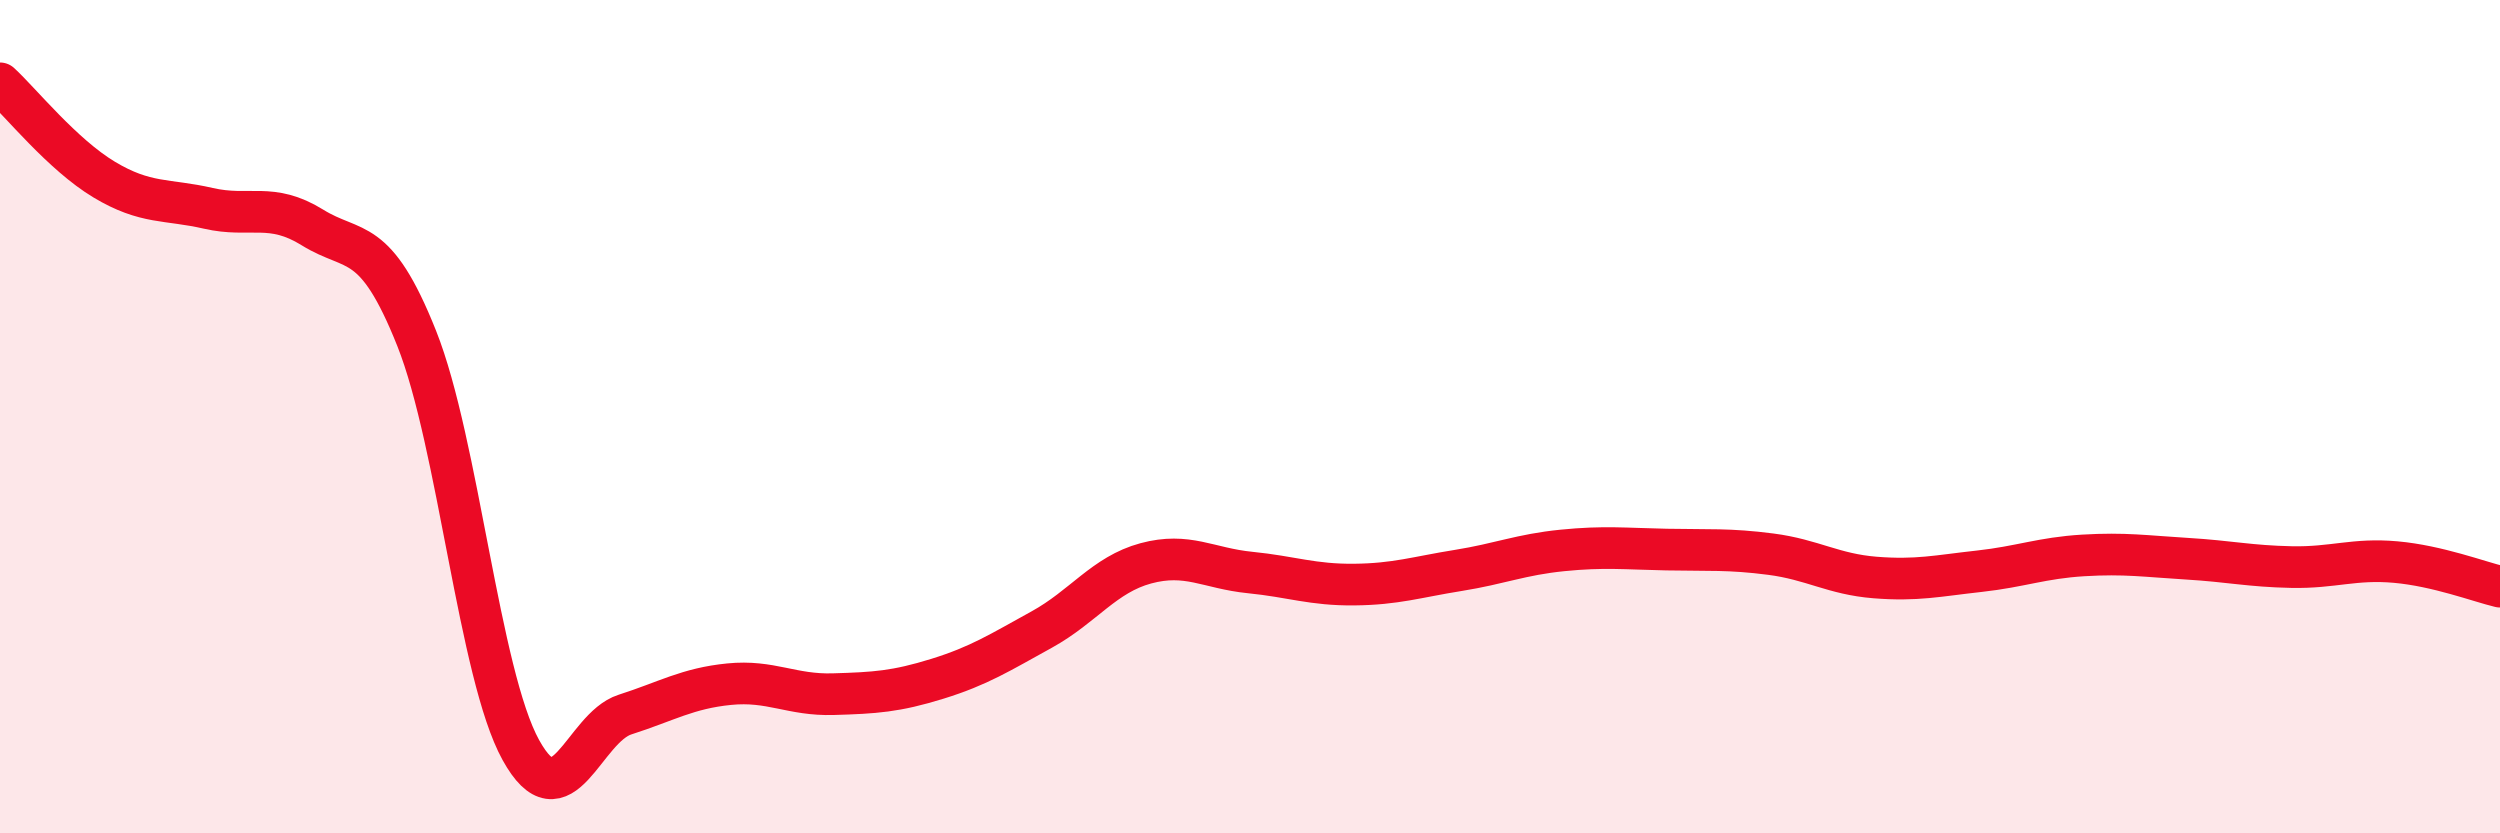 
    <svg width="60" height="20" viewBox="0 0 60 20" xmlns="http://www.w3.org/2000/svg">
      <path
        d="M 0,2 C 0.5,2.46 1.5,3.71 2.5,4.31 C 3.5,4.91 4,4.77 5,5 C 6,5.23 6.5,4.84 7.5,5.46 C 8.5,6.08 9,5.61 10,8.12 C 11,10.63 11.5,16.19 12.5,18 C 13.5,19.81 14,17.47 15,17.15 C 16,16.83 16.5,16.52 17.5,16.42 C 18.5,16.32 19,16.69 20,16.66 C 21,16.63 21.5,16.6 22.5,16.29 C 23.5,15.98 24,15.66 25,15.11 C 26,14.56 26.5,13.79 27.5,13.52 C 28.5,13.25 29,13.64 30,13.74 C 31,13.84 31.5,14.04 32.5,14.03 C 33.5,14.02 34,13.85 35,13.69 C 36,13.53 36.5,13.31 37.5,13.21 C 38.5,13.11 39,13.17 40,13.19 C 41,13.21 41.5,13.17 42.5,13.3 C 43.5,13.43 44,13.78 45,13.86 C 46,13.94 46.5,13.82 47.5,13.71 C 48.5,13.6 49,13.39 50,13.33 C 51,13.27 51.5,13.35 52.5,13.41 C 53.5,13.47 54,13.59 55,13.61 C 56,13.63 56.5,13.4 57.5,13.49 C 58.5,13.58 59.5,13.96 60,14.08L60 20L0 20Z"
        fill="#EB0A25"
        opacity="0.1"
        stroke-linecap="round"
        stroke-linejoin="round"
      />
      <path
        d="M 0,2 C 0.5,2.46 1.5,3.71 2.5,4.31 C 3.5,4.91 4,4.77 5,5 C 6,5.23 6.5,4.84 7.5,5.46 C 8.5,6.08 9,5.61 10,8.12 C 11,10.63 11.5,16.19 12.5,18 C 13.5,19.81 14,17.47 15,17.15 C 16,16.83 16.5,16.52 17.5,16.42 C 18.5,16.32 19,16.69 20,16.66 C 21,16.63 21.5,16.6 22.5,16.29 C 23.5,15.98 24,15.66 25,15.11 C 26,14.56 26.5,13.79 27.5,13.52 C 28.5,13.25 29,13.64 30,13.74 C 31,13.84 31.5,14.04 32.5,14.03 C 33.5,14.02 34,13.85 35,13.69 C 36,13.53 36.5,13.31 37.5,13.21 C 38.5,13.11 39,13.17 40,13.19 C 41,13.21 41.5,13.17 42.5,13.3 C 43.5,13.43 44,13.78 45,13.86 C 46,13.94 46.5,13.82 47.5,13.71 C 48.5,13.6 49,13.39 50,13.33 C 51,13.27 51.5,13.35 52.5,13.41 C 53.5,13.47 54,13.59 55,13.61 C 56,13.63 56.5,13.4 57.5,13.49 C 58.5,13.58 59.5,13.96 60,14.08"
        stroke="#EB0A25"
        stroke-width="1"
        fill="none"
        stroke-linecap="round"
        stroke-linejoin="round"
      />
    </svg>
  